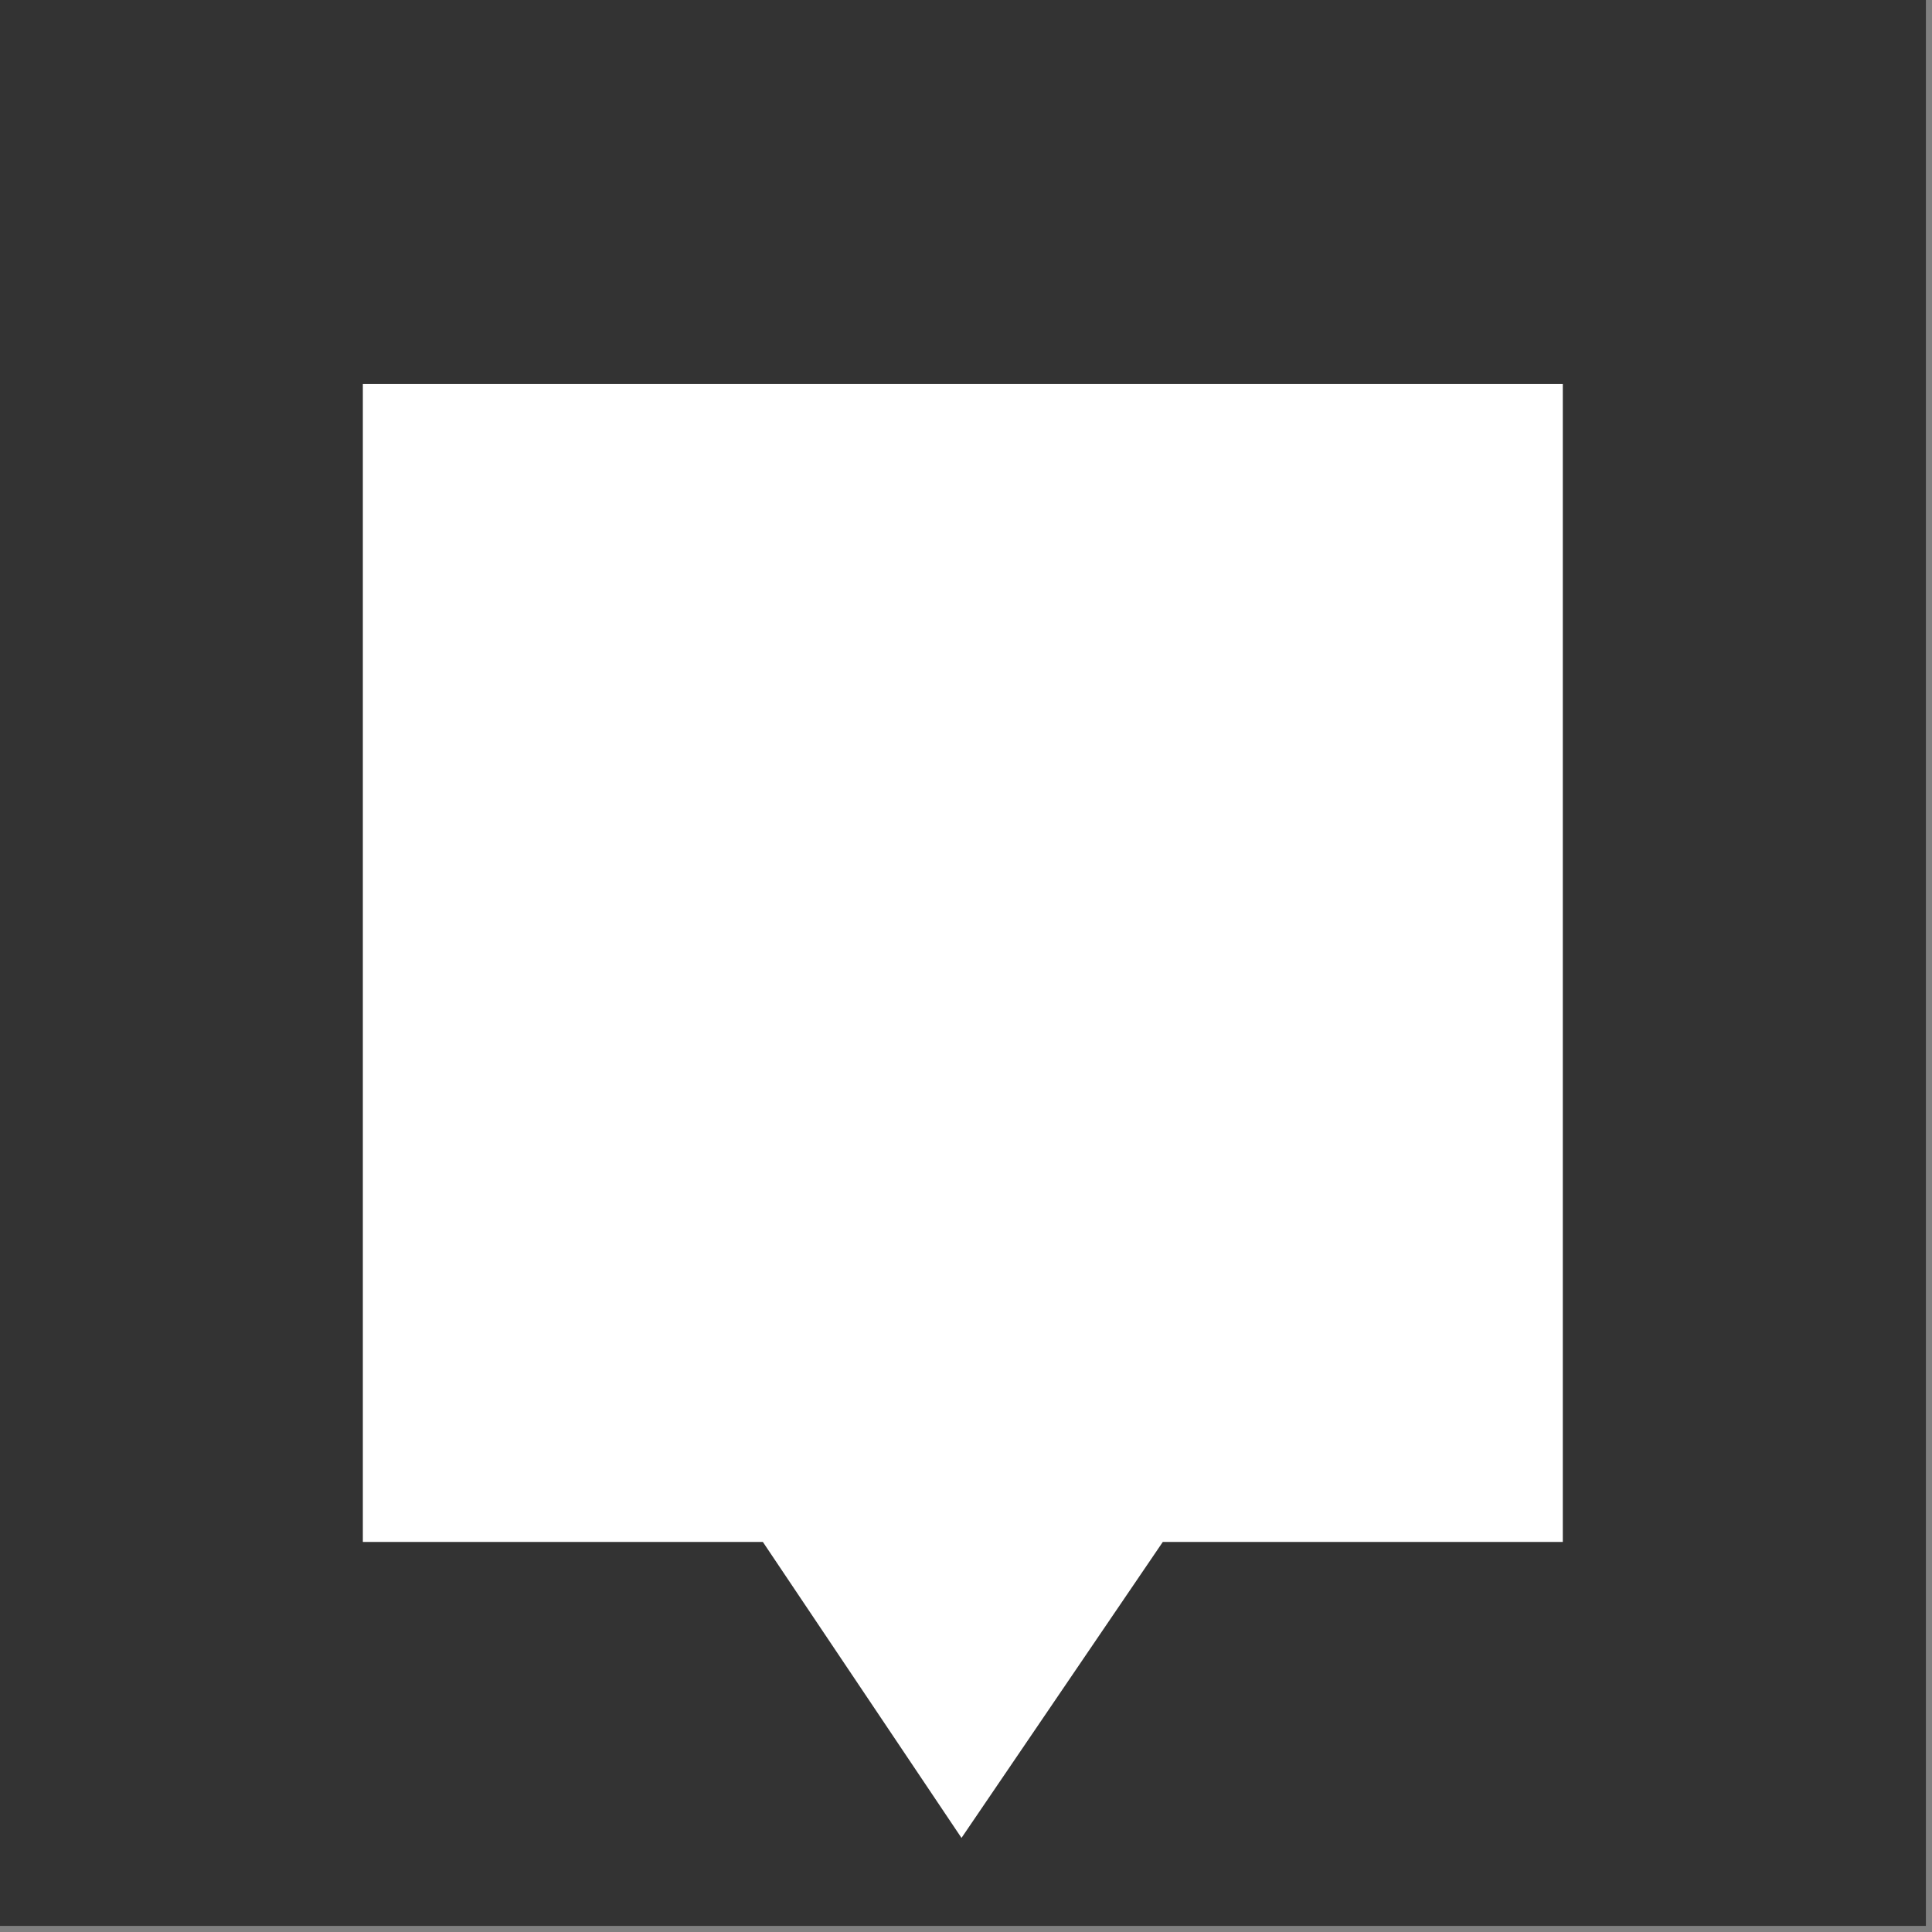 <svg width="100%" height="100%" viewBox="0 0 63 63" version="1.1" xmlns="http://www.w3.org/2000/svg" xmlns:xlink="http://www.w3.org/1999/xlink" xml:space="preserve" style="fill-rule:evenodd;clip-rule:evenodd;stroke-linejoin:round;stroke-miterlimit:2;">
    <rect x="0" y="0" width="63" height="63" fill="#808080" stroke="none"/>
    <g id="XYZPrints-Logomark--Black---White-">
        <rect id="Background" x="0" y="0" width="62.801" height="62.801" style="fill:rgb(51,51,51);"></rect>
        <g transform="matrix(1,0,0,1,31.401,31.401)">
            <g transform="matrix(1,0,0,1,-31.401,-30.715)">
                <g transform="matrix(3,0,0,3,-1246.35,-1292.53)">
                    <g id="XYZPrints-Logomark--White-">
                        <g id="Elements">
                            <path d="M423.742,447.375L419.394,447.375L419.394,434.789L432.437,434.789L432.437,447.375L428.089,447.375L425.901,450.592L423.742,447.375Z" style="fill:white;"></path>
                        </g>
                    </g>
                </g>
            </g>
        </g>
    </g>
</svg>
